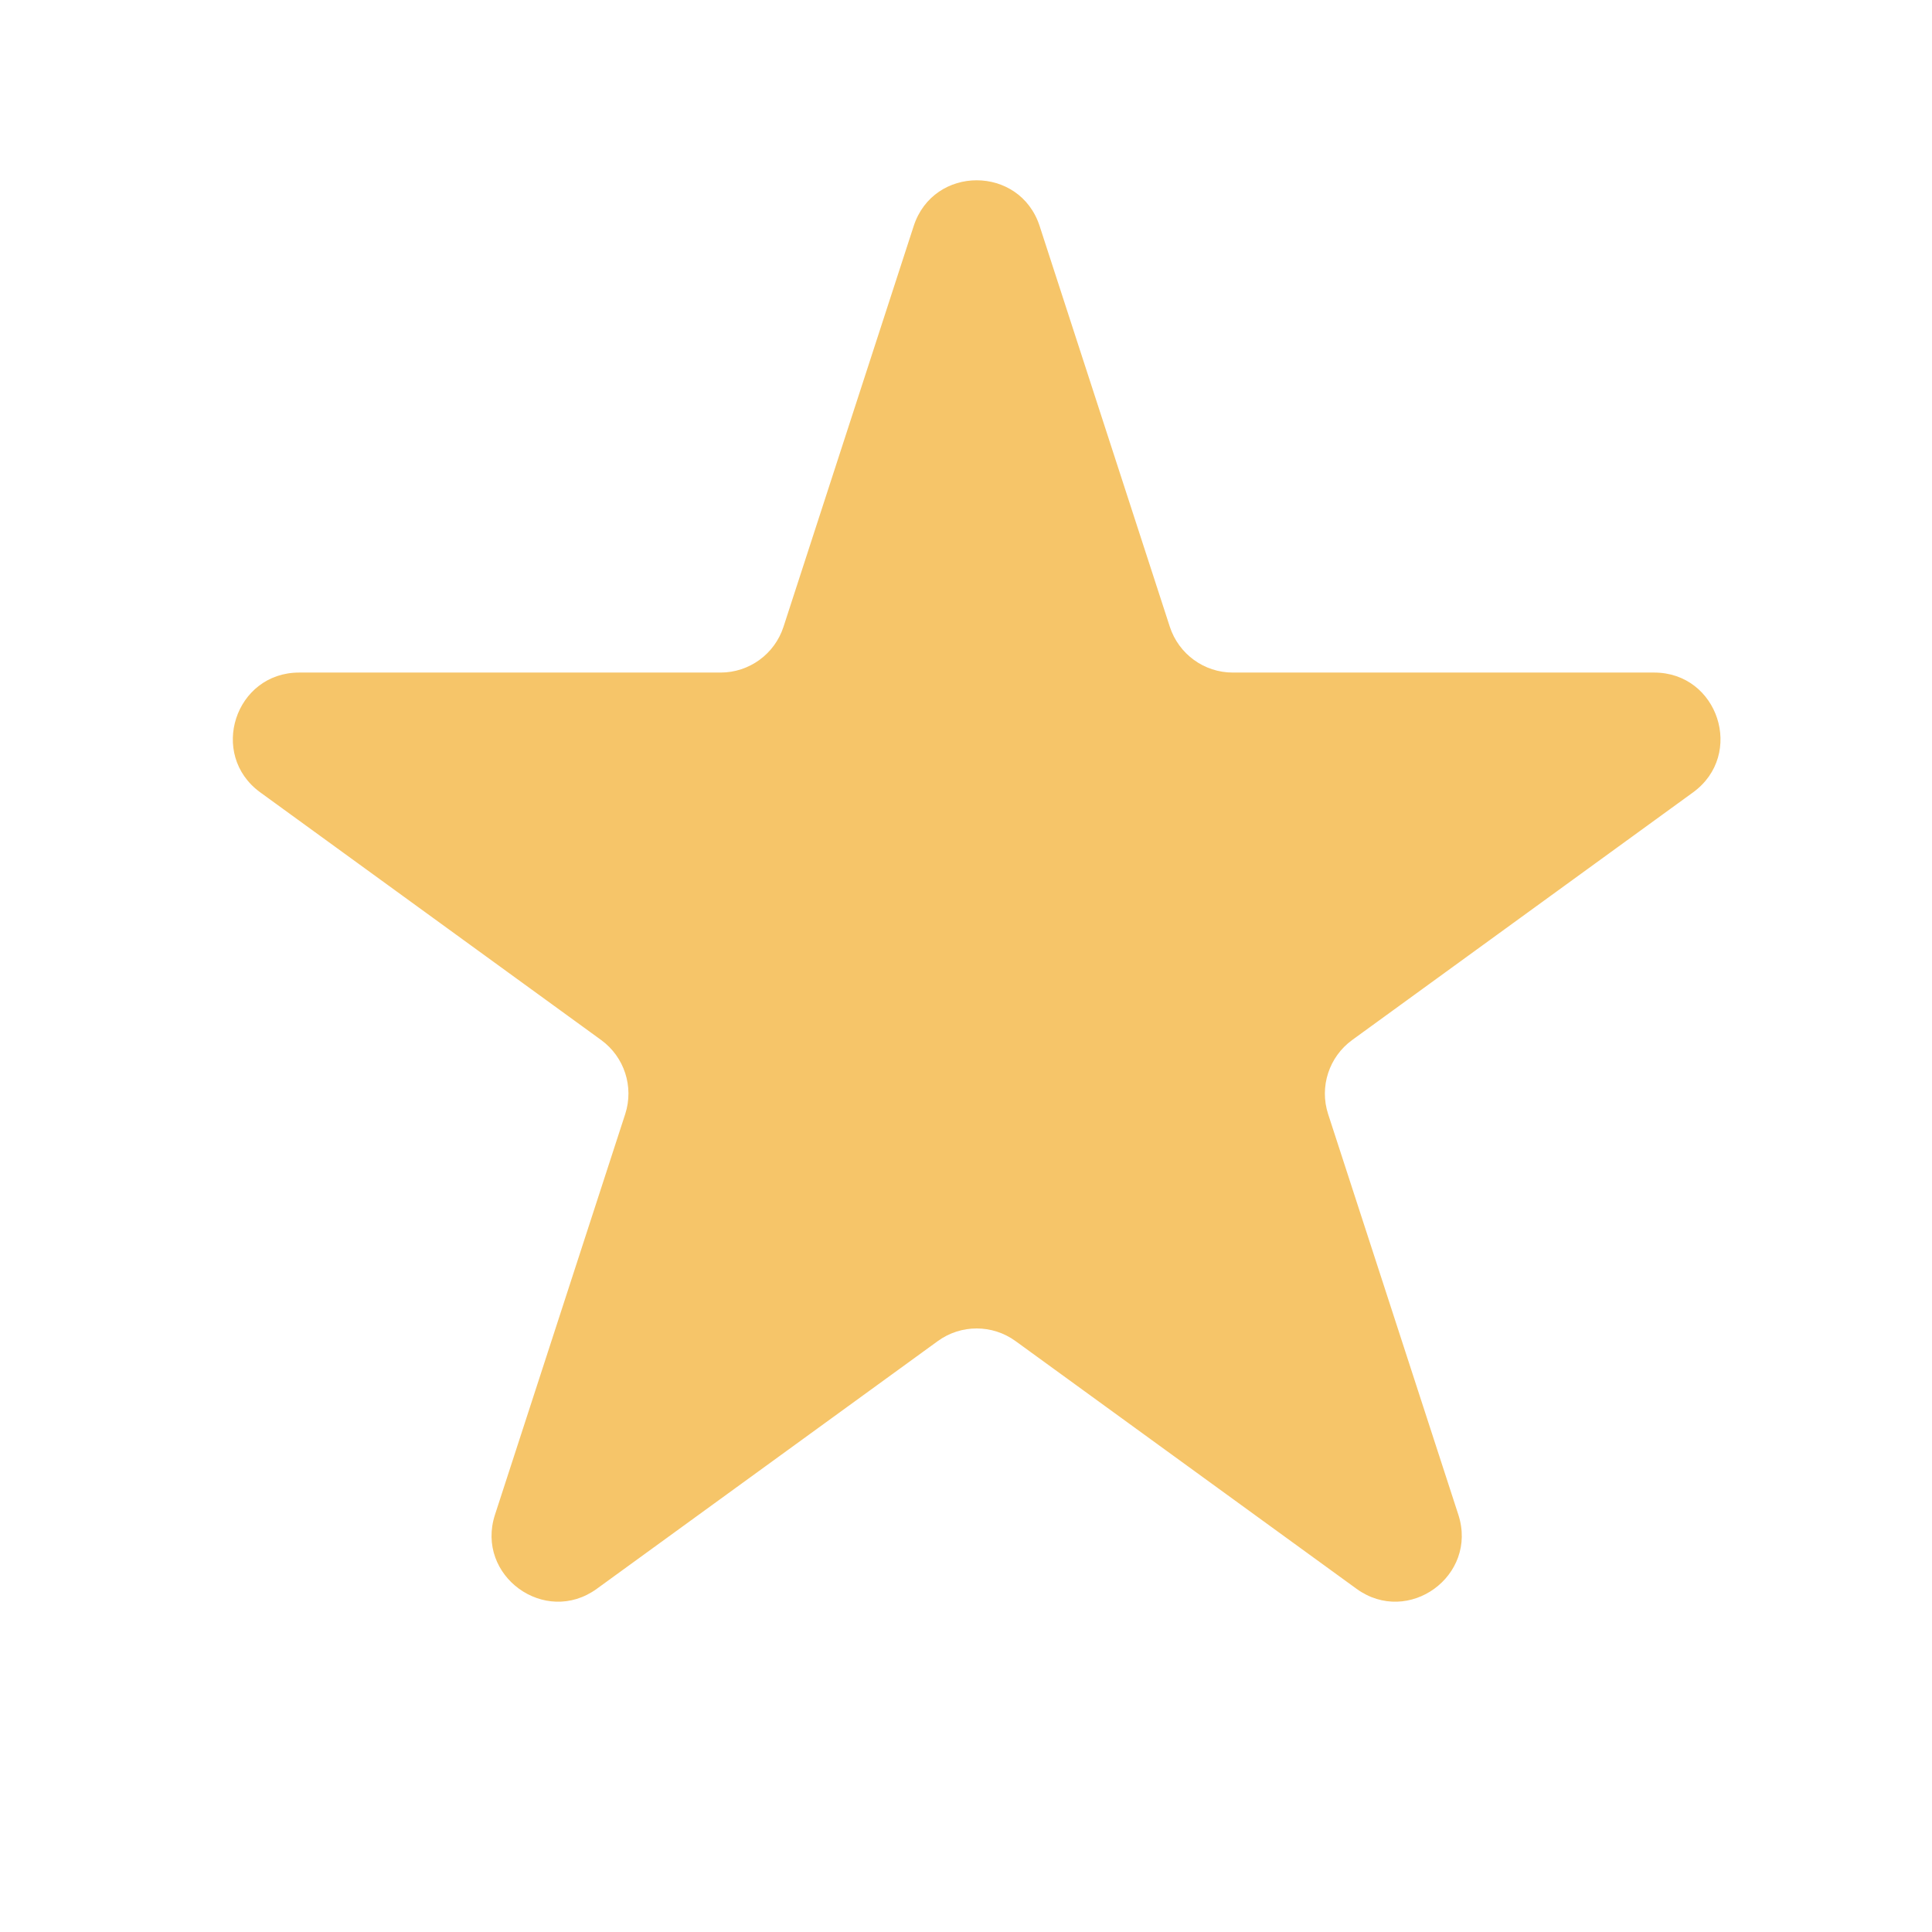 <svg width="26" height="26" viewBox="0 0 26 26" fill="none" xmlns="http://www.w3.org/2000/svg">
<path d="M12.296 3.042C12.563 2.221 13.724 2.221 13.991 3.042L15.743 8.435C15.863 8.802 16.204 9.051 16.59 9.051H22.261C23.124 9.051 23.483 10.155 22.785 10.663L18.197 13.996C17.885 14.223 17.754 14.625 17.873 14.992L19.626 20.385C19.892 21.206 18.953 21.888 18.255 21.381L13.667 18.048C13.355 17.821 12.932 17.821 12.62 18.048L8.032 21.381C7.334 21.888 6.395 21.206 6.661 20.385L8.414 14.992C8.533 14.625 8.402 14.223 8.09 13.996L3.502 10.663C2.804 10.155 3.163 9.051 4.026 9.051H9.697C10.083 9.051 10.425 8.802 10.544 8.435L12.296 3.042Z" fill="#F6C569"/>
</svg>

